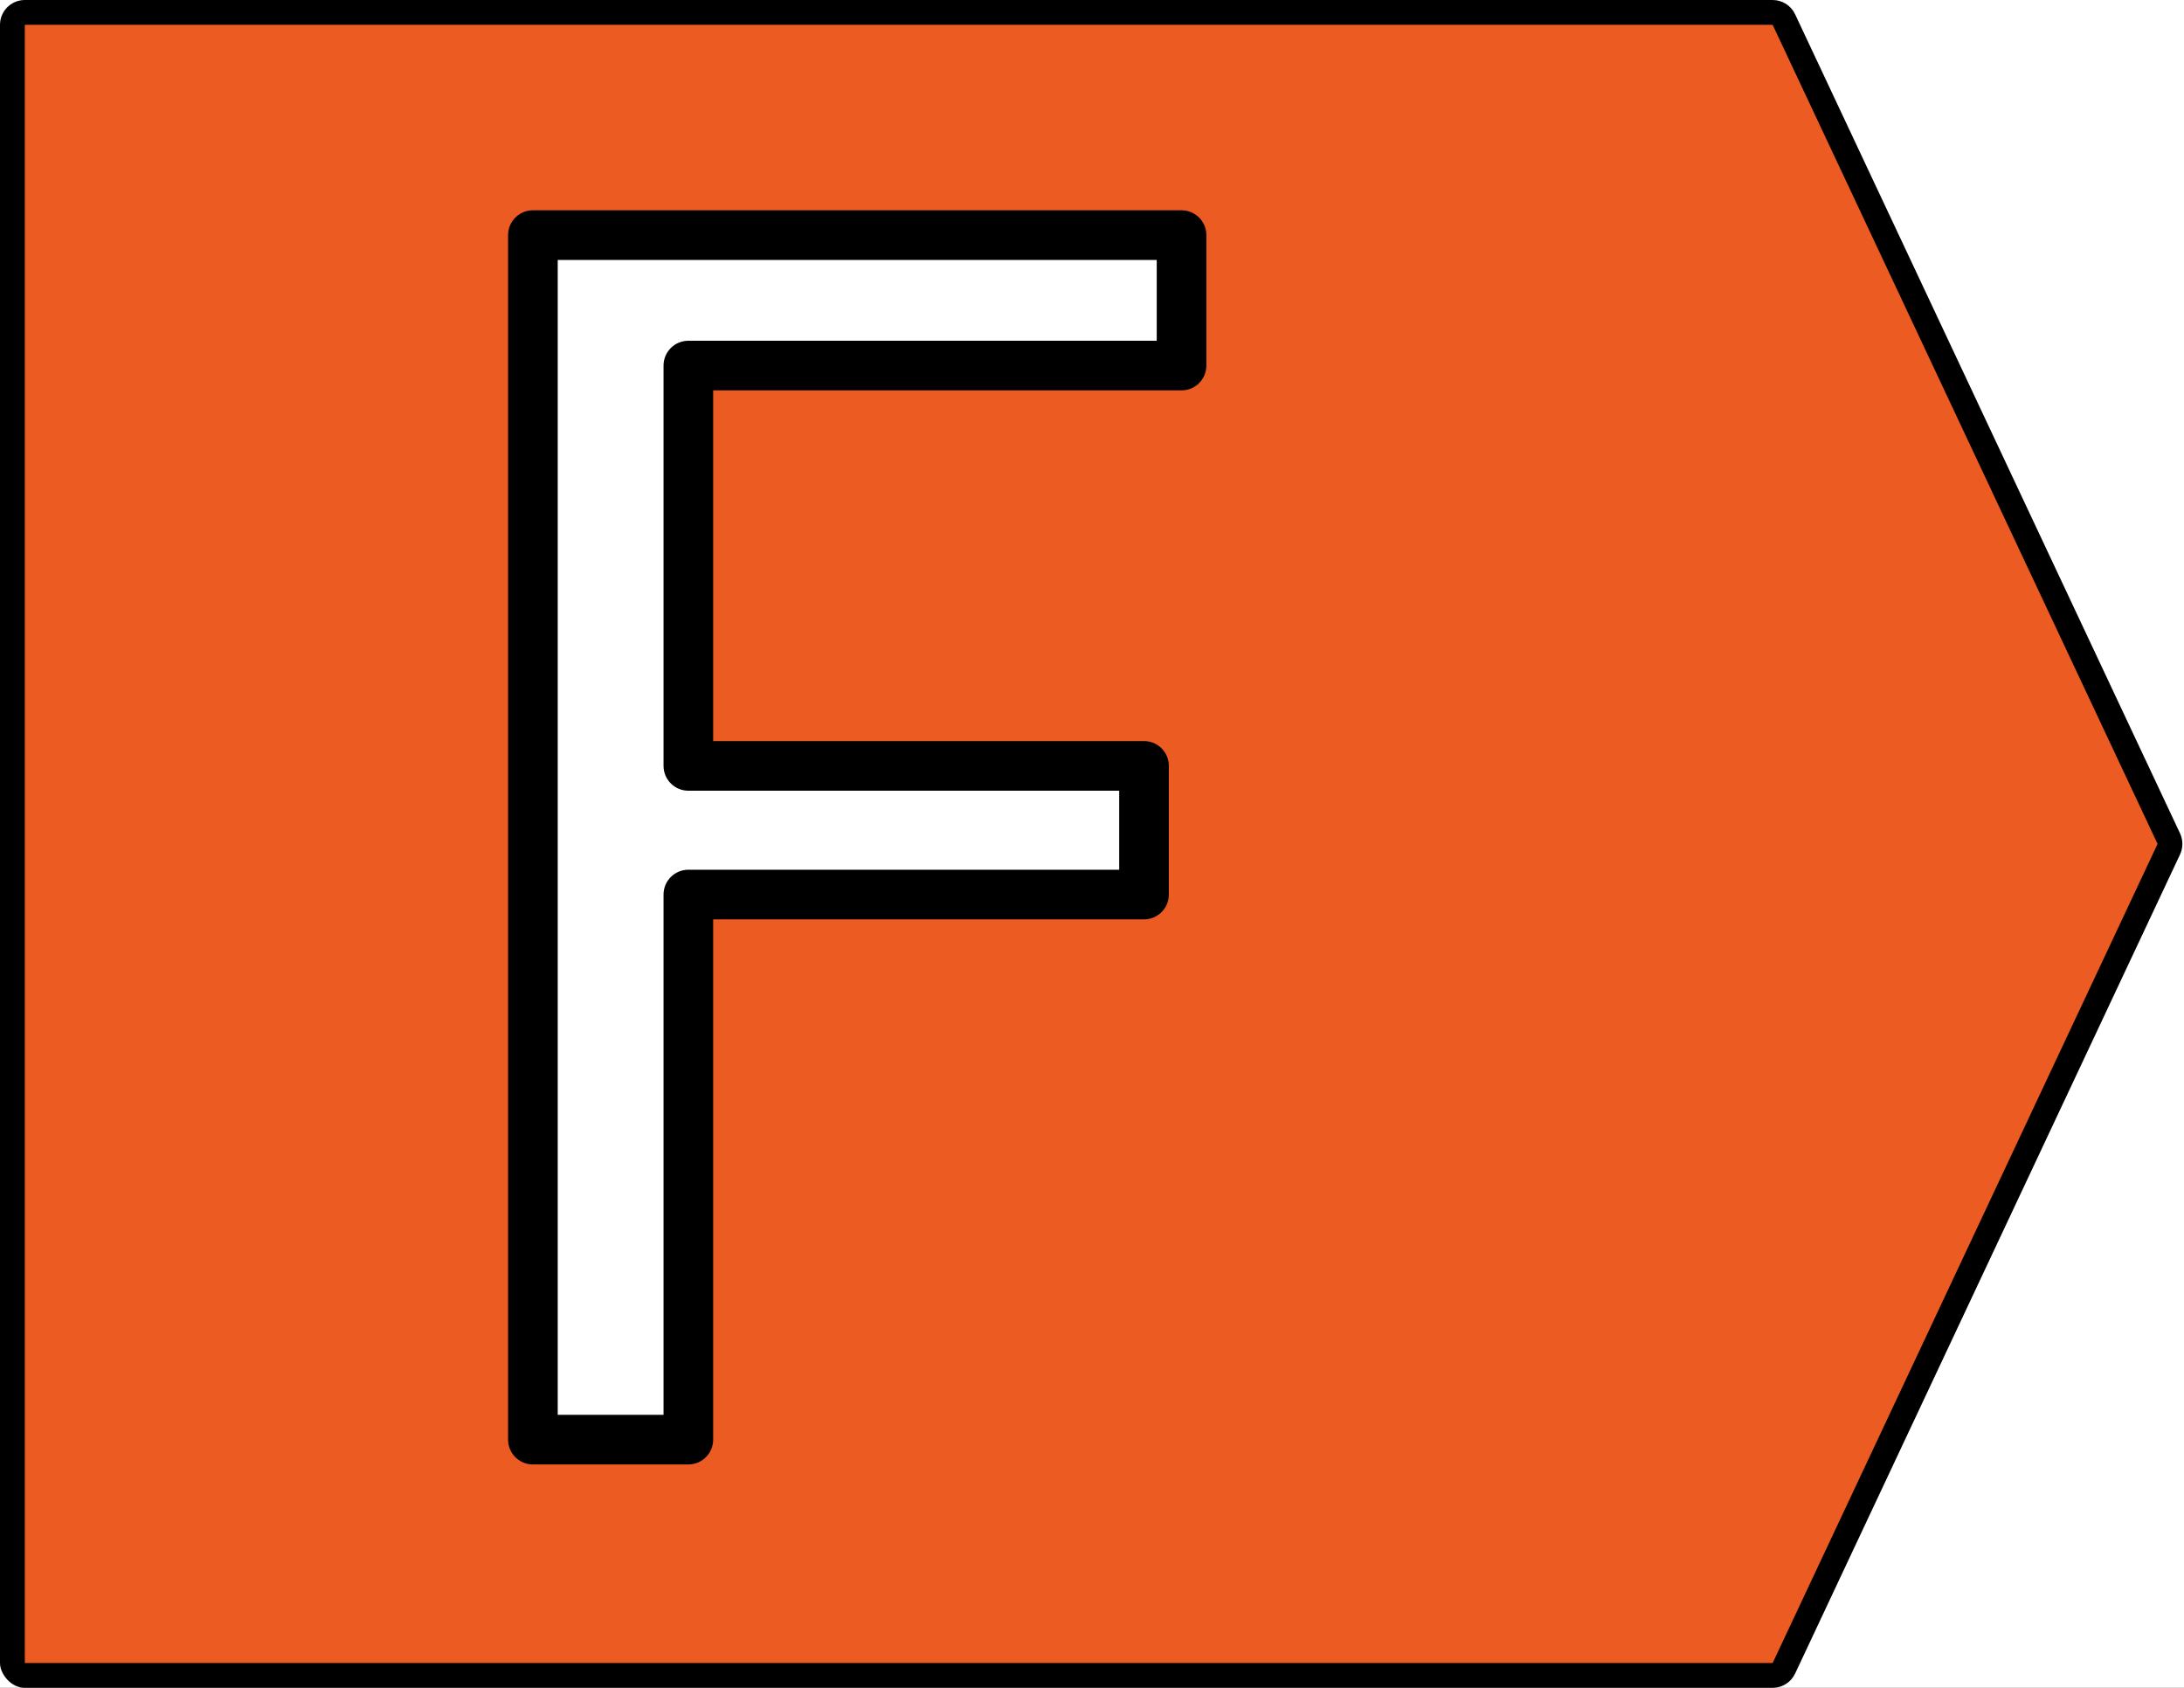 <svg width="44" height="34" viewBox="0 0 44 34" fill="none" xmlns="http://www.w3.org/2000/svg">
<rect x="0" y="0" width="44" height="34" fill="#333333" stroke="none"/>
<g clip-path="url(#clip0_456_2857)">
<rect width="44" height="34" fill="white"/>
<g clip-path="url(#clip1_456_2857)">
<path d="M35.712 33.75H0.25V0.25H35.712C35.809 0.25 35.898 0.306 35.939 0.394L43.694 16.894C43.725 16.961 43.725 17.039 43.694 17.106L35.939 33.606C35.898 33.694 35.809 33.75 35.712 33.75Z" fill="#EC5B22" stroke="black" stroke-width="0.5"/>
<path d="M10.736 29H13.868V18.02H23.048V15.428H13.868V7.364H23.804V4.736H10.736V29Z" fill="white"/>
<path d="M10.736 29H10.236C10.236 29.276 10.46 29.5 10.736 29.5V29ZM13.868 29V29.5C14.144 29.5 14.368 29.276 14.368 29H13.868ZM13.868 18.02V17.52C13.592 17.52 13.368 17.744 13.368 18.02H13.868ZM23.048 18.02V18.52C23.324 18.52 23.548 18.296 23.548 18.02H23.048ZM23.048 15.428H23.548C23.548 15.152 23.324 14.928 23.048 14.928V15.428ZM13.868 15.428H13.368C13.368 15.704 13.592 15.928 13.868 15.928V15.428ZM13.868 7.364V6.864C13.592 6.864 13.368 7.088 13.368 7.364H13.868ZM23.804 7.364V7.864C24.08 7.864 24.304 7.64 24.304 7.364H23.804ZM23.804 4.736H24.304C24.304 4.46 24.08 4.236 23.804 4.236V4.736ZM10.736 4.736V4.236C10.46 4.236 10.236 4.46 10.236 4.736H10.736ZM10.736 29.5H13.868V28.5H10.736V29.5ZM14.368 29V18.02H13.368V29H14.368ZM13.868 18.52H23.048V17.52H13.868V18.52ZM23.548 18.02V15.428H22.548V18.02H23.548ZM23.048 14.928H13.868V15.928H23.048V14.928ZM14.368 15.428V7.364H13.368V15.428H14.368ZM13.868 7.864H23.804V6.864H13.868V7.864ZM24.304 7.364V4.736H23.304V7.364H24.304ZM23.804 4.236H10.736V5.236H23.804V4.236ZM10.236 4.736V29H11.236V4.736H10.236Z" fill="black"/>
</g>
</g>
<defs>
<clipPath id="clip0_456_2857">
<rect width="44" height="34" fill="white"/>
</clipPath>
<clipPath id="clip1_456_2857">
<rect width="44.02" height="34" rx="0.5" fill="white"/>
</clipPath>
</defs>
</svg>
